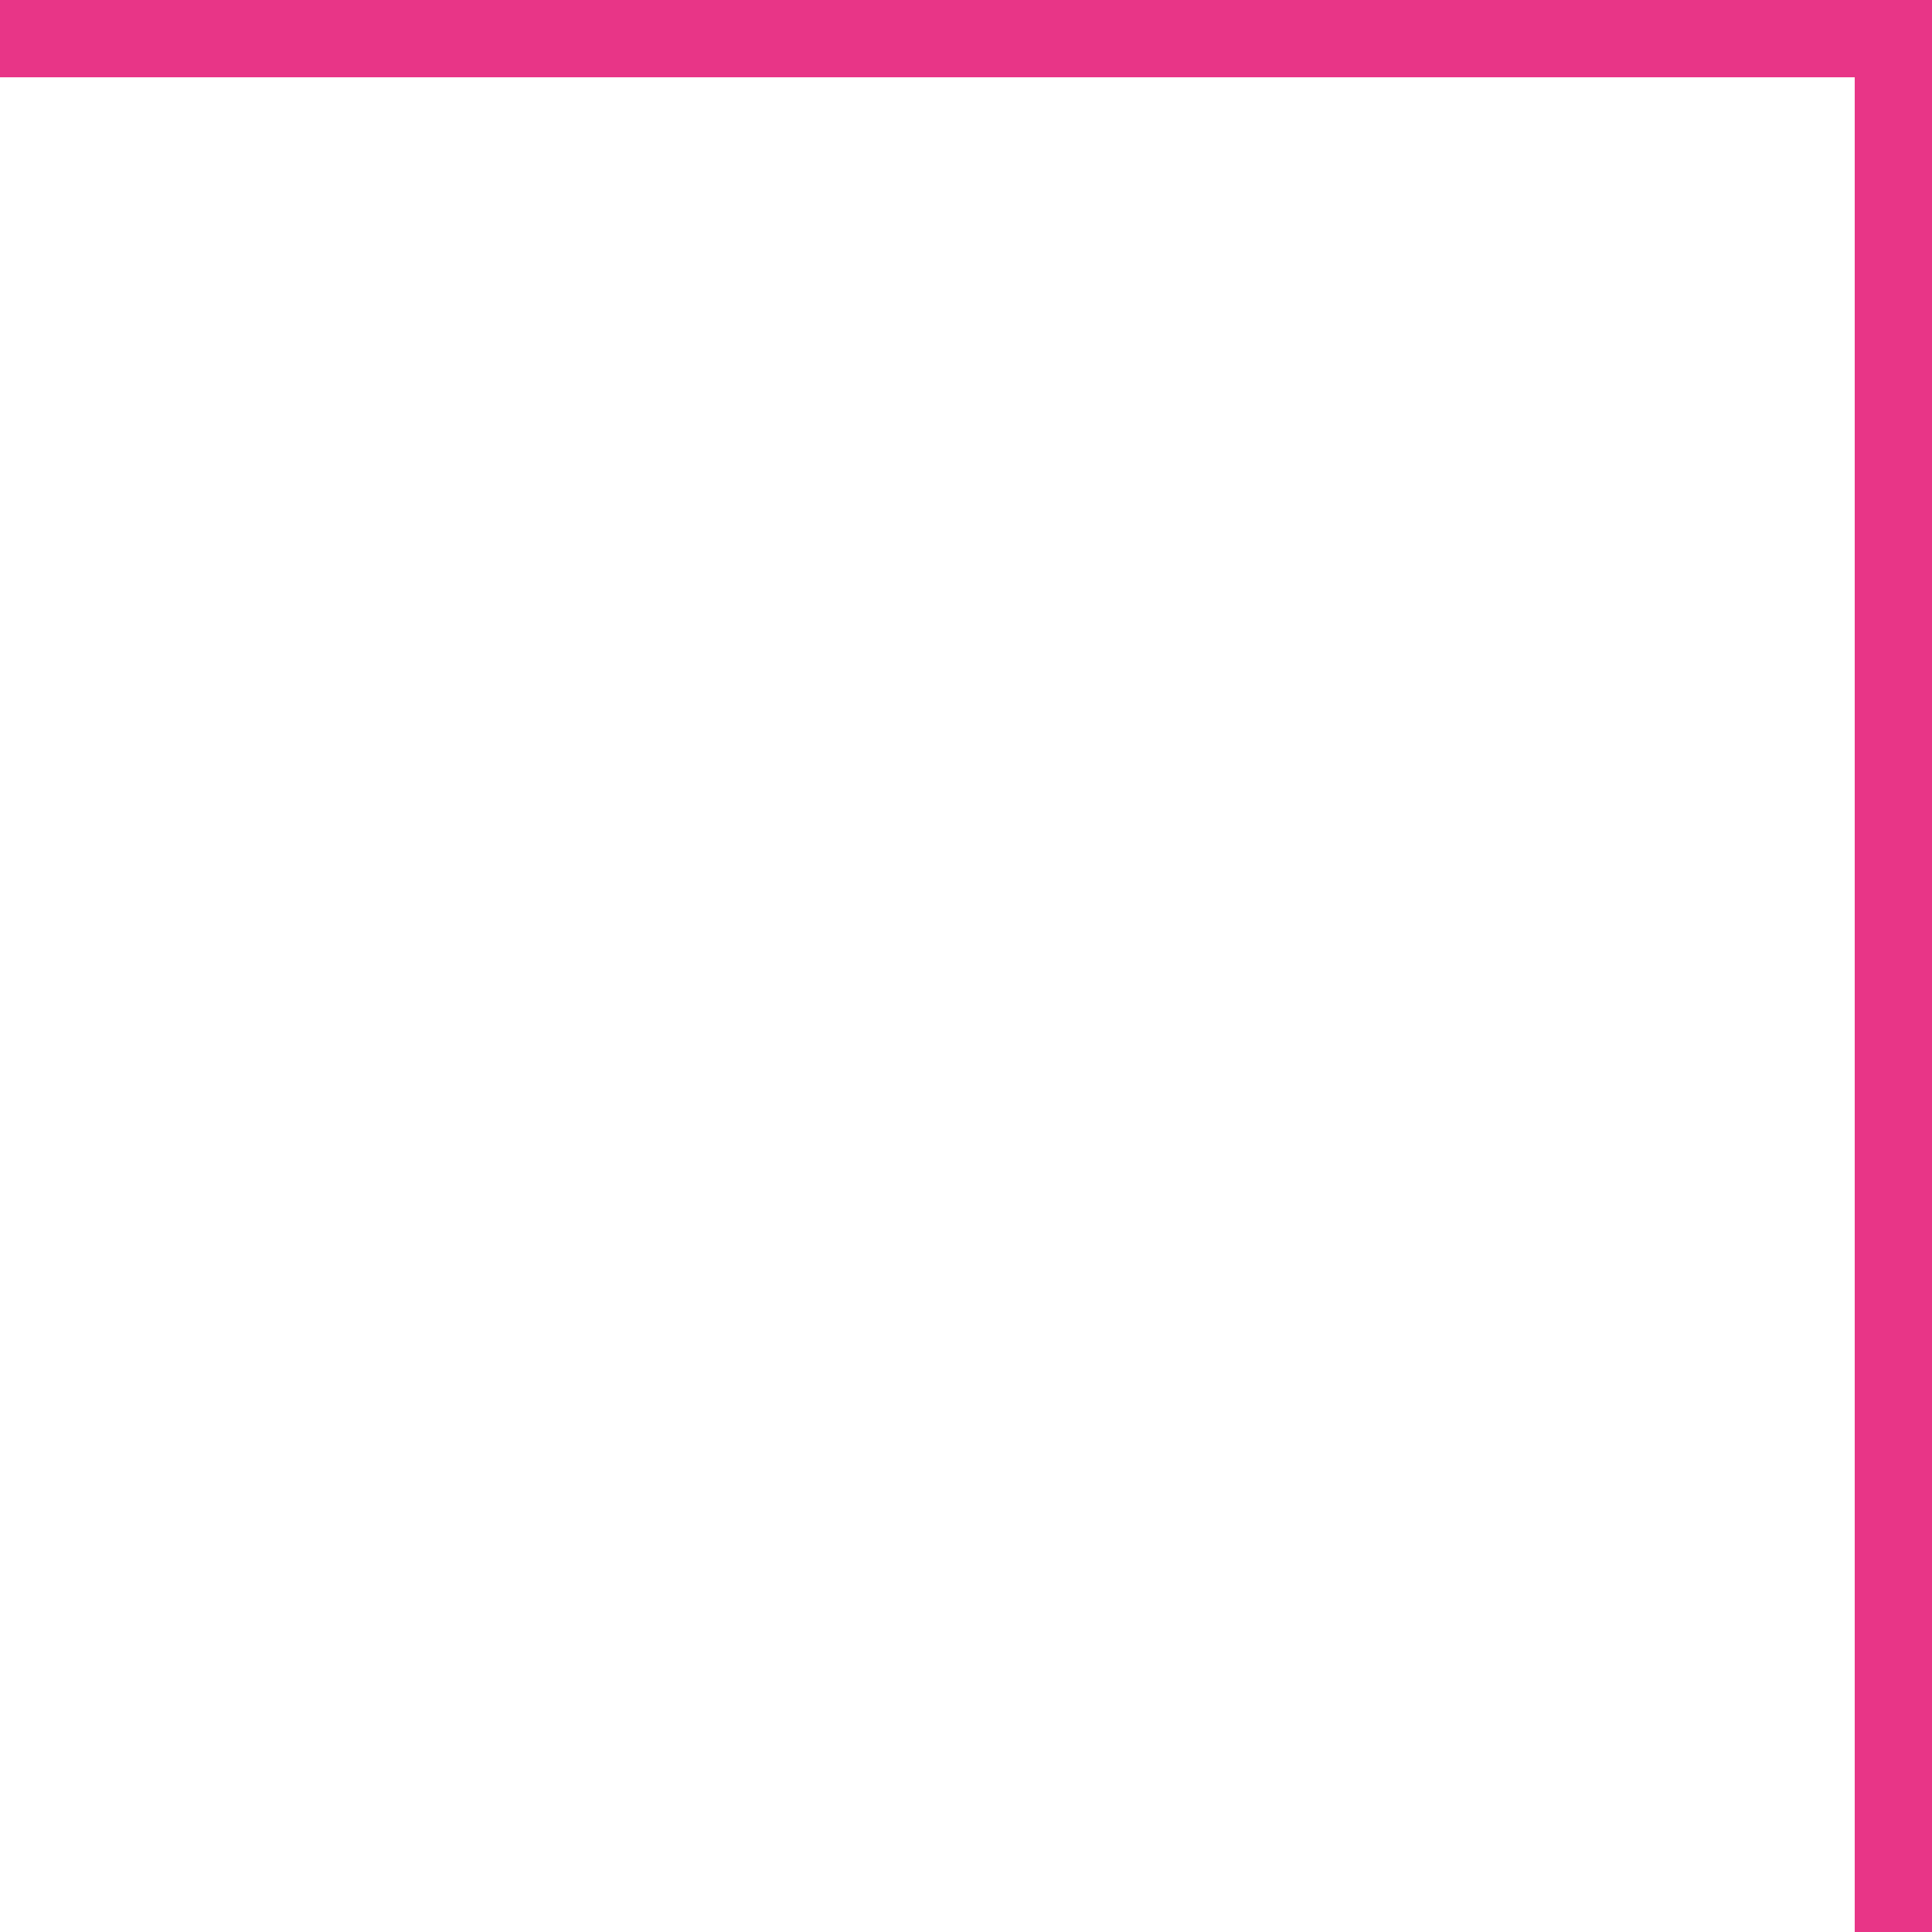 <?xml version="1.0" encoding="UTF-8"?> <svg xmlns="http://www.w3.org/2000/svg" width="50" height="50"> <g> <title>background</title> <rect fill="none" id="canvas_background" height="402" width="582" y="-1" x="-1"></rect> </g> <g> <title>Layer 1</title> <path id="svg_1" fill="#e83587" d="m48,50l2,0l0,-48l0,-2l-2,0l-48,0l0,2l48,0l0,48z" clip-rule="evenodd" fill-rule="evenodd"></path> </g> </svg> 